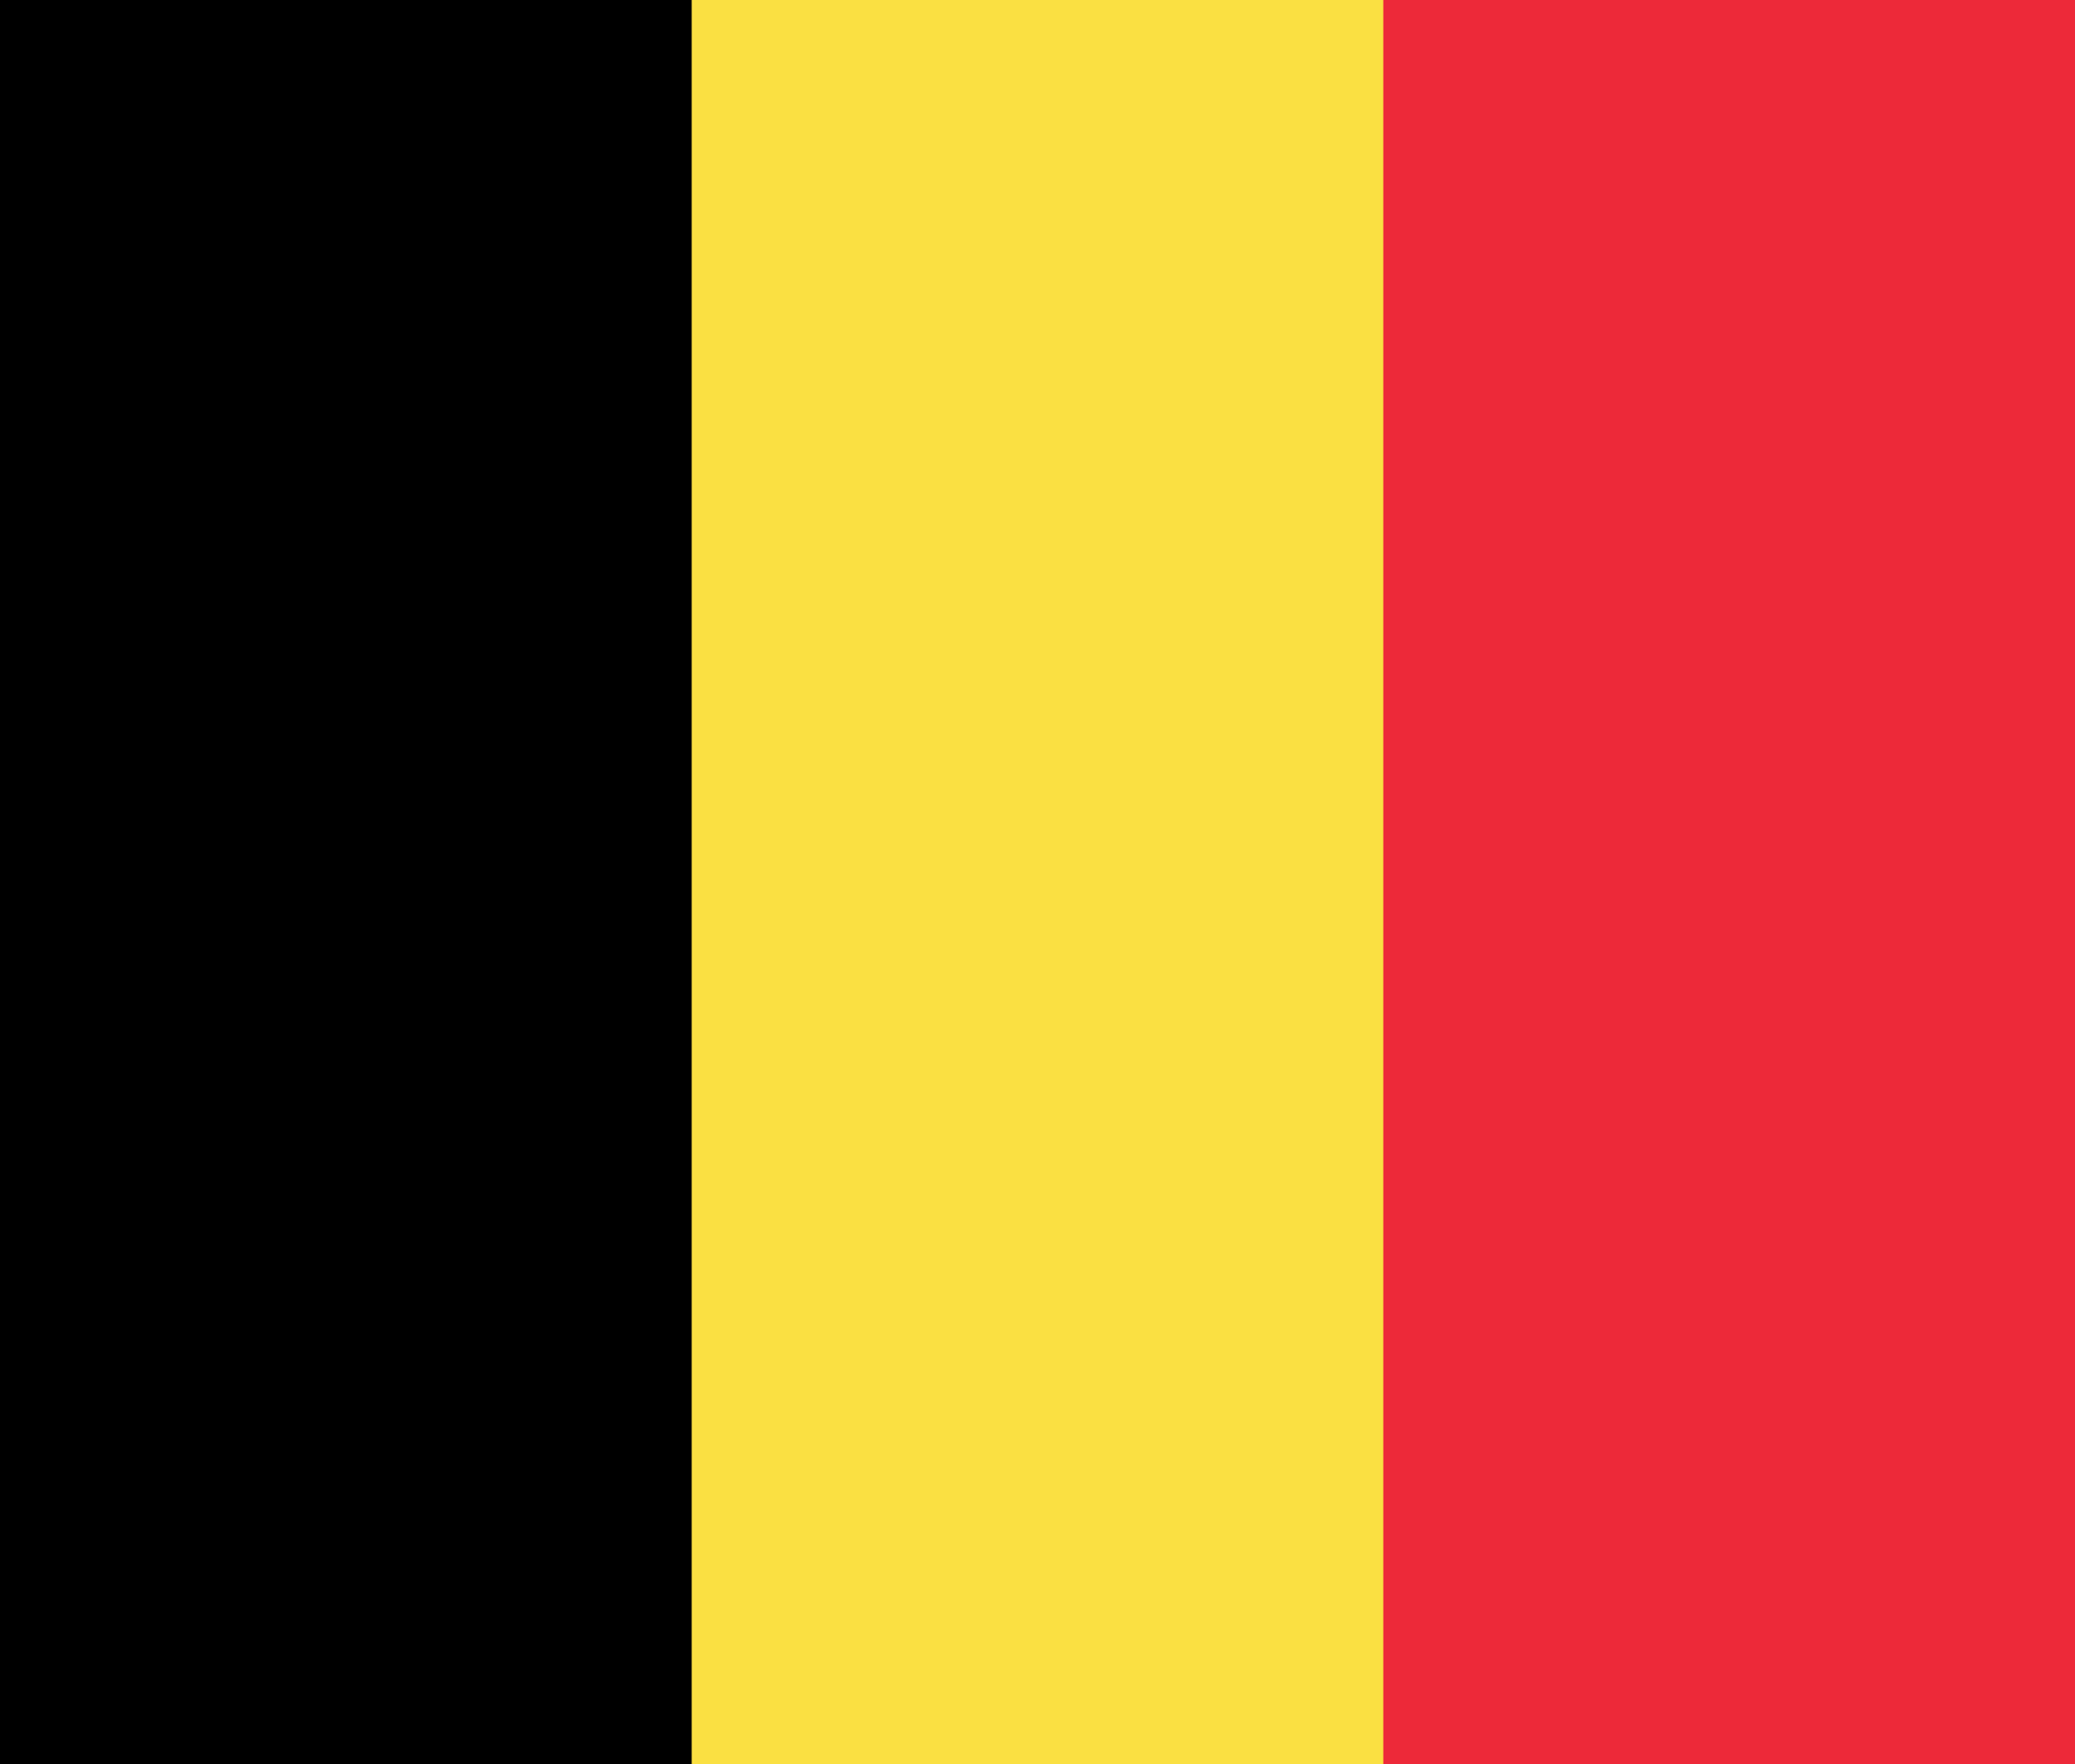 
<svg width="20px" height="17px" viewBox="196 0 20 17" version="1.1" xmlns="http://www.w3.org/2000/svg" xmlns:xlink="http://www.w3.org/1999/xlink">
    <!-- Generator: Sketch 42 (36781) - http://www.bohemiancoding.com/sketch -->
    <desc>Created with Sketch.</desc>
    <defs></defs>
    <g id="Flag_of_Belgium" stroke="none" stroke-width="1" fill="none" fill-rule="evenodd" transform="translate(196, 0)">
        <g id="Group" fill-rule="nonzero">
            <rect id="Rectangle-path" fill="#ED2939" x="0" y="0" width="20" height="17"></rect>
            <rect id="Rectangle-path" fill="#FAE042" x="0" y="0" width="13.333" height="17"></rect>
            <rect id="Rectangle-path" fill="#000000" x="0" y="0" width="6.667" height="17"></rect>
        </g>
    </g>
</svg>